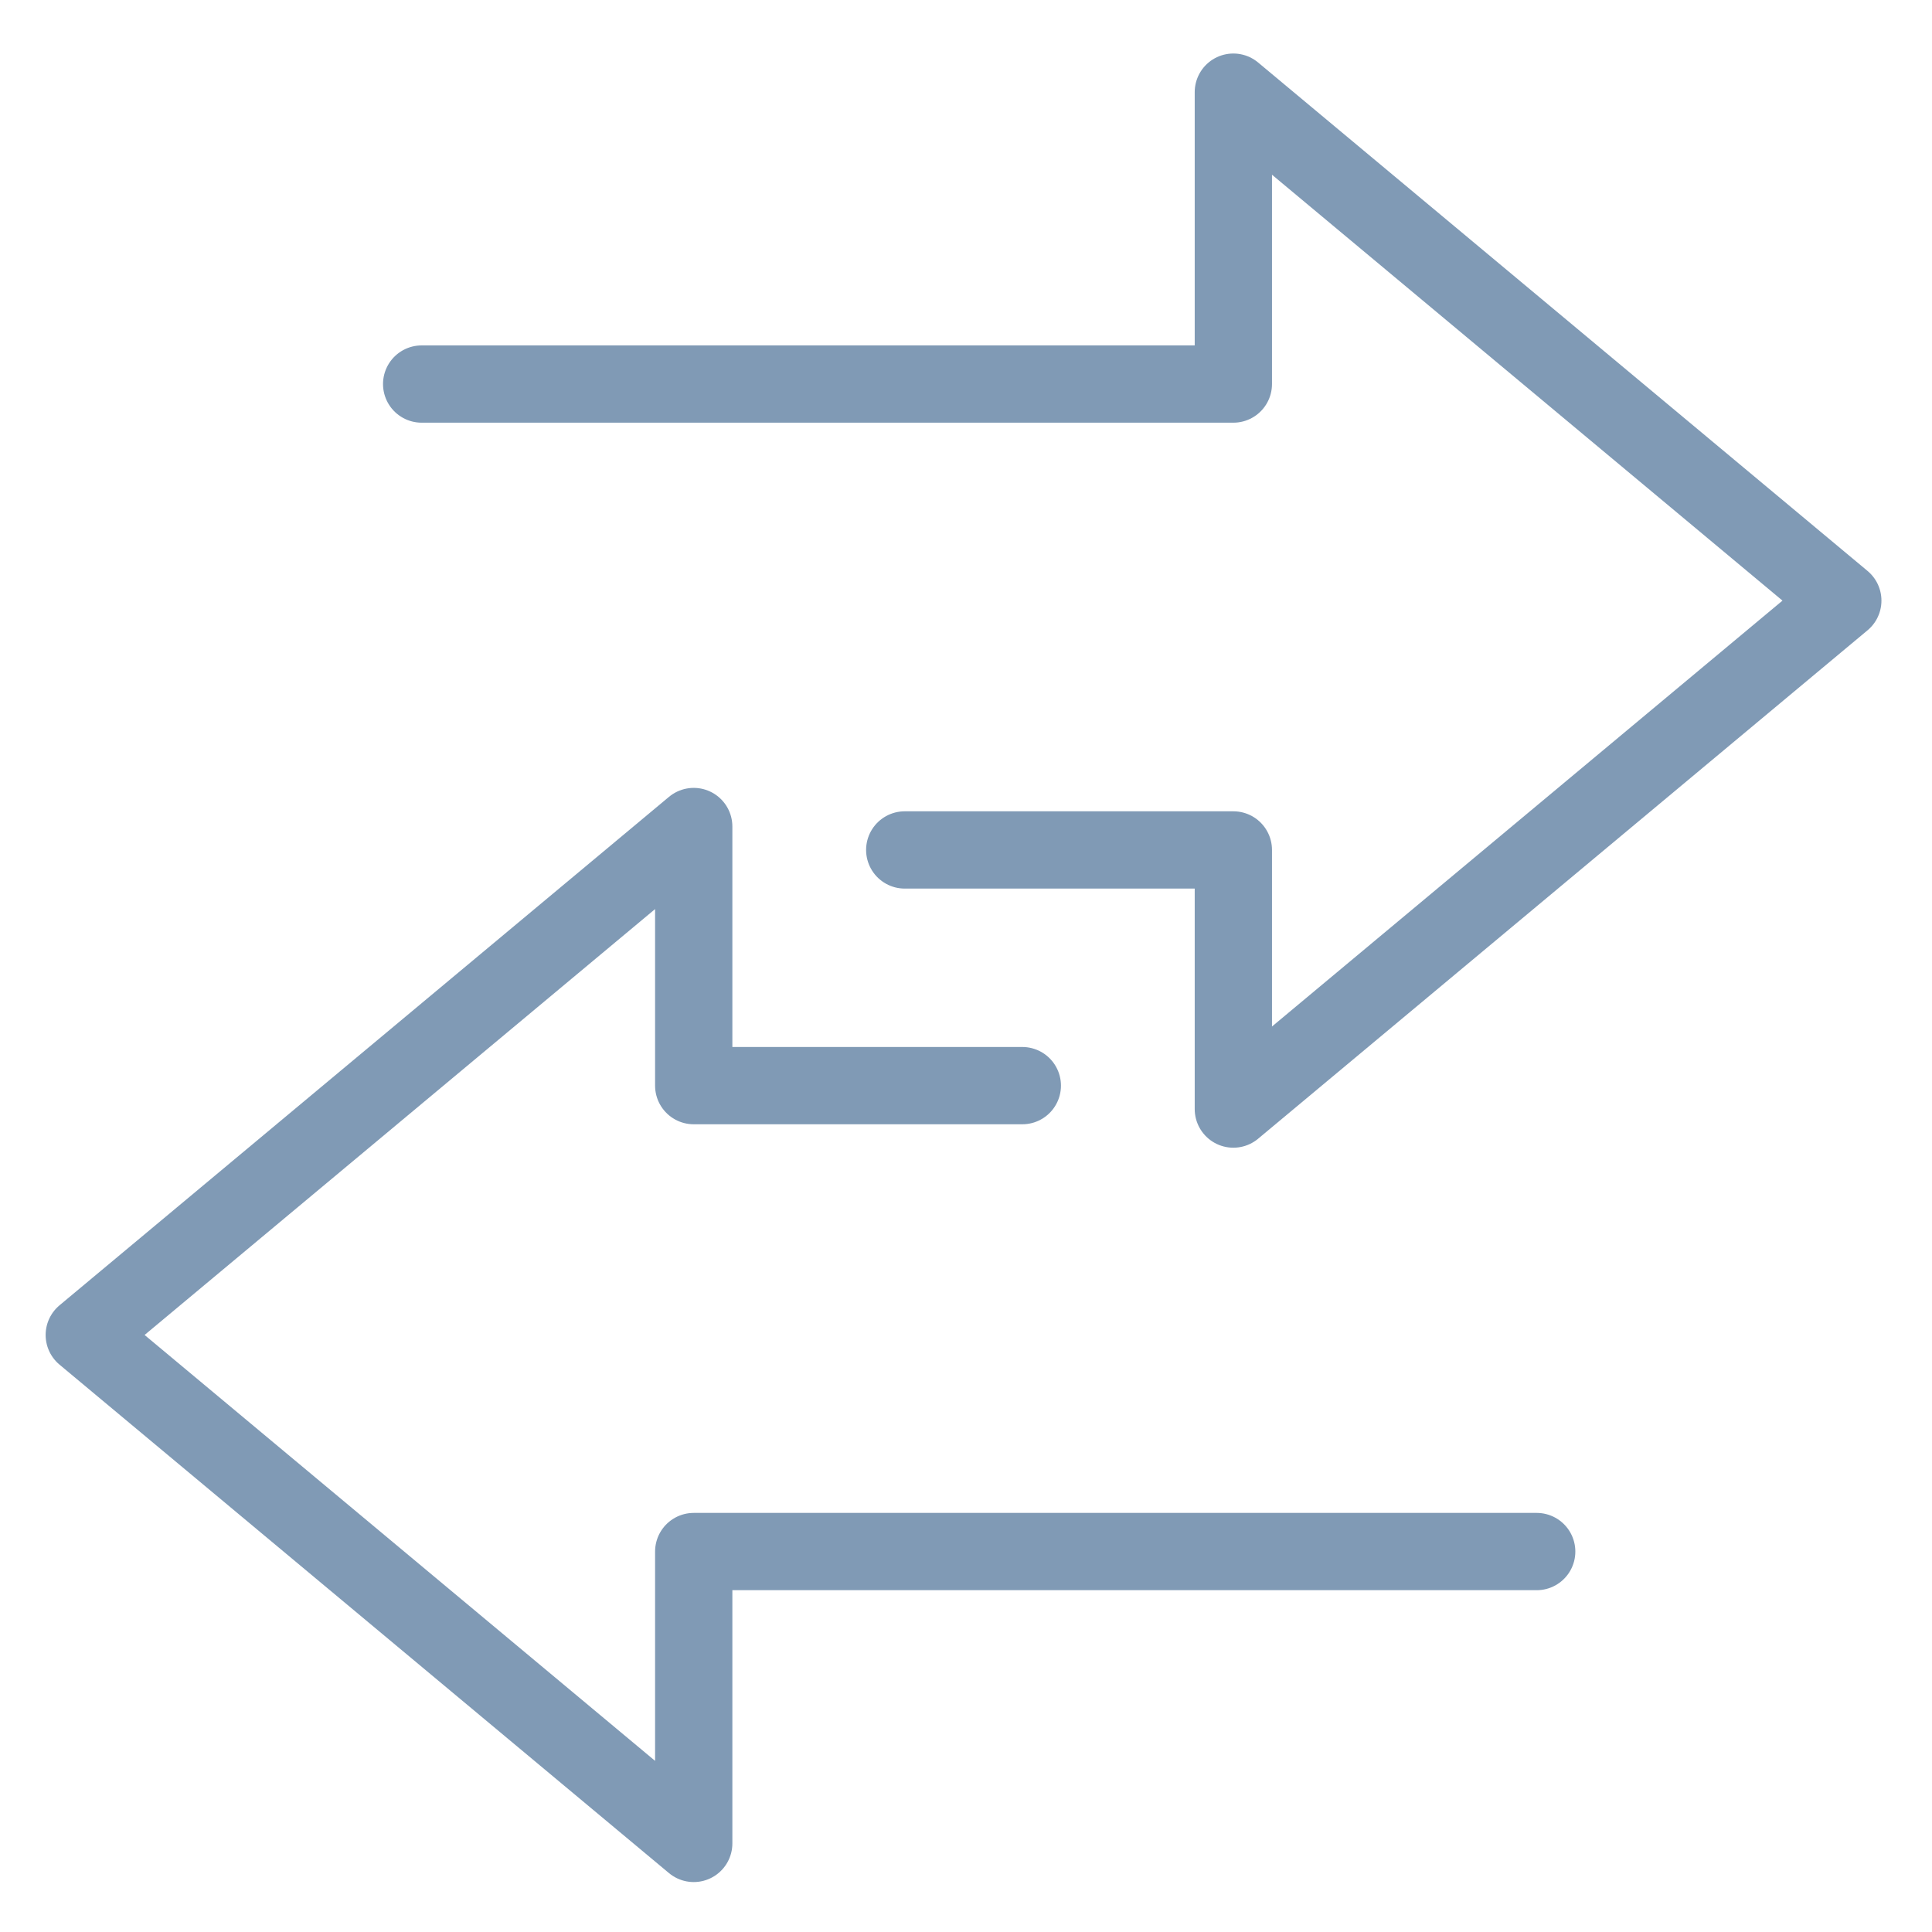 <?xml version="1.0" encoding="utf-8"?>
<!-- Generator: Adobe Illustrator 26.2.1, SVG Export Plug-In . SVG Version: 6.00 Build 0)  -->
<svg version="1.0" id="Calque_1" xmlns="http://www.w3.org/2000/svg" xmlns:xlink="http://www.w3.org/1999/xlink" x="0px" y="0px"
	 viewBox="0 0 100 100" style="enable-background:new 0 0 100 100;" xml:space="preserve">
<style type="text/css">
	.st0{fill:none;stroke:#809ab5;stroke-width:4;stroke-linecap:round;stroke-linejoin:round;stroke-miterlimit:10;}
</style>
<polyline class="st0" points="46.829,43.993 63.838,43.993 63.838,57.405 95.383,31.088 63.838,4.77 63.838,19.878 21.825,19.878
	"/>
<polyline class="st0" points="52.915,56.192 35.907,56.192 35.907,42.781 4.362,69.098 35.907,95.415 35.907,80.308 79.539,80.308
	"/>
</svg>
